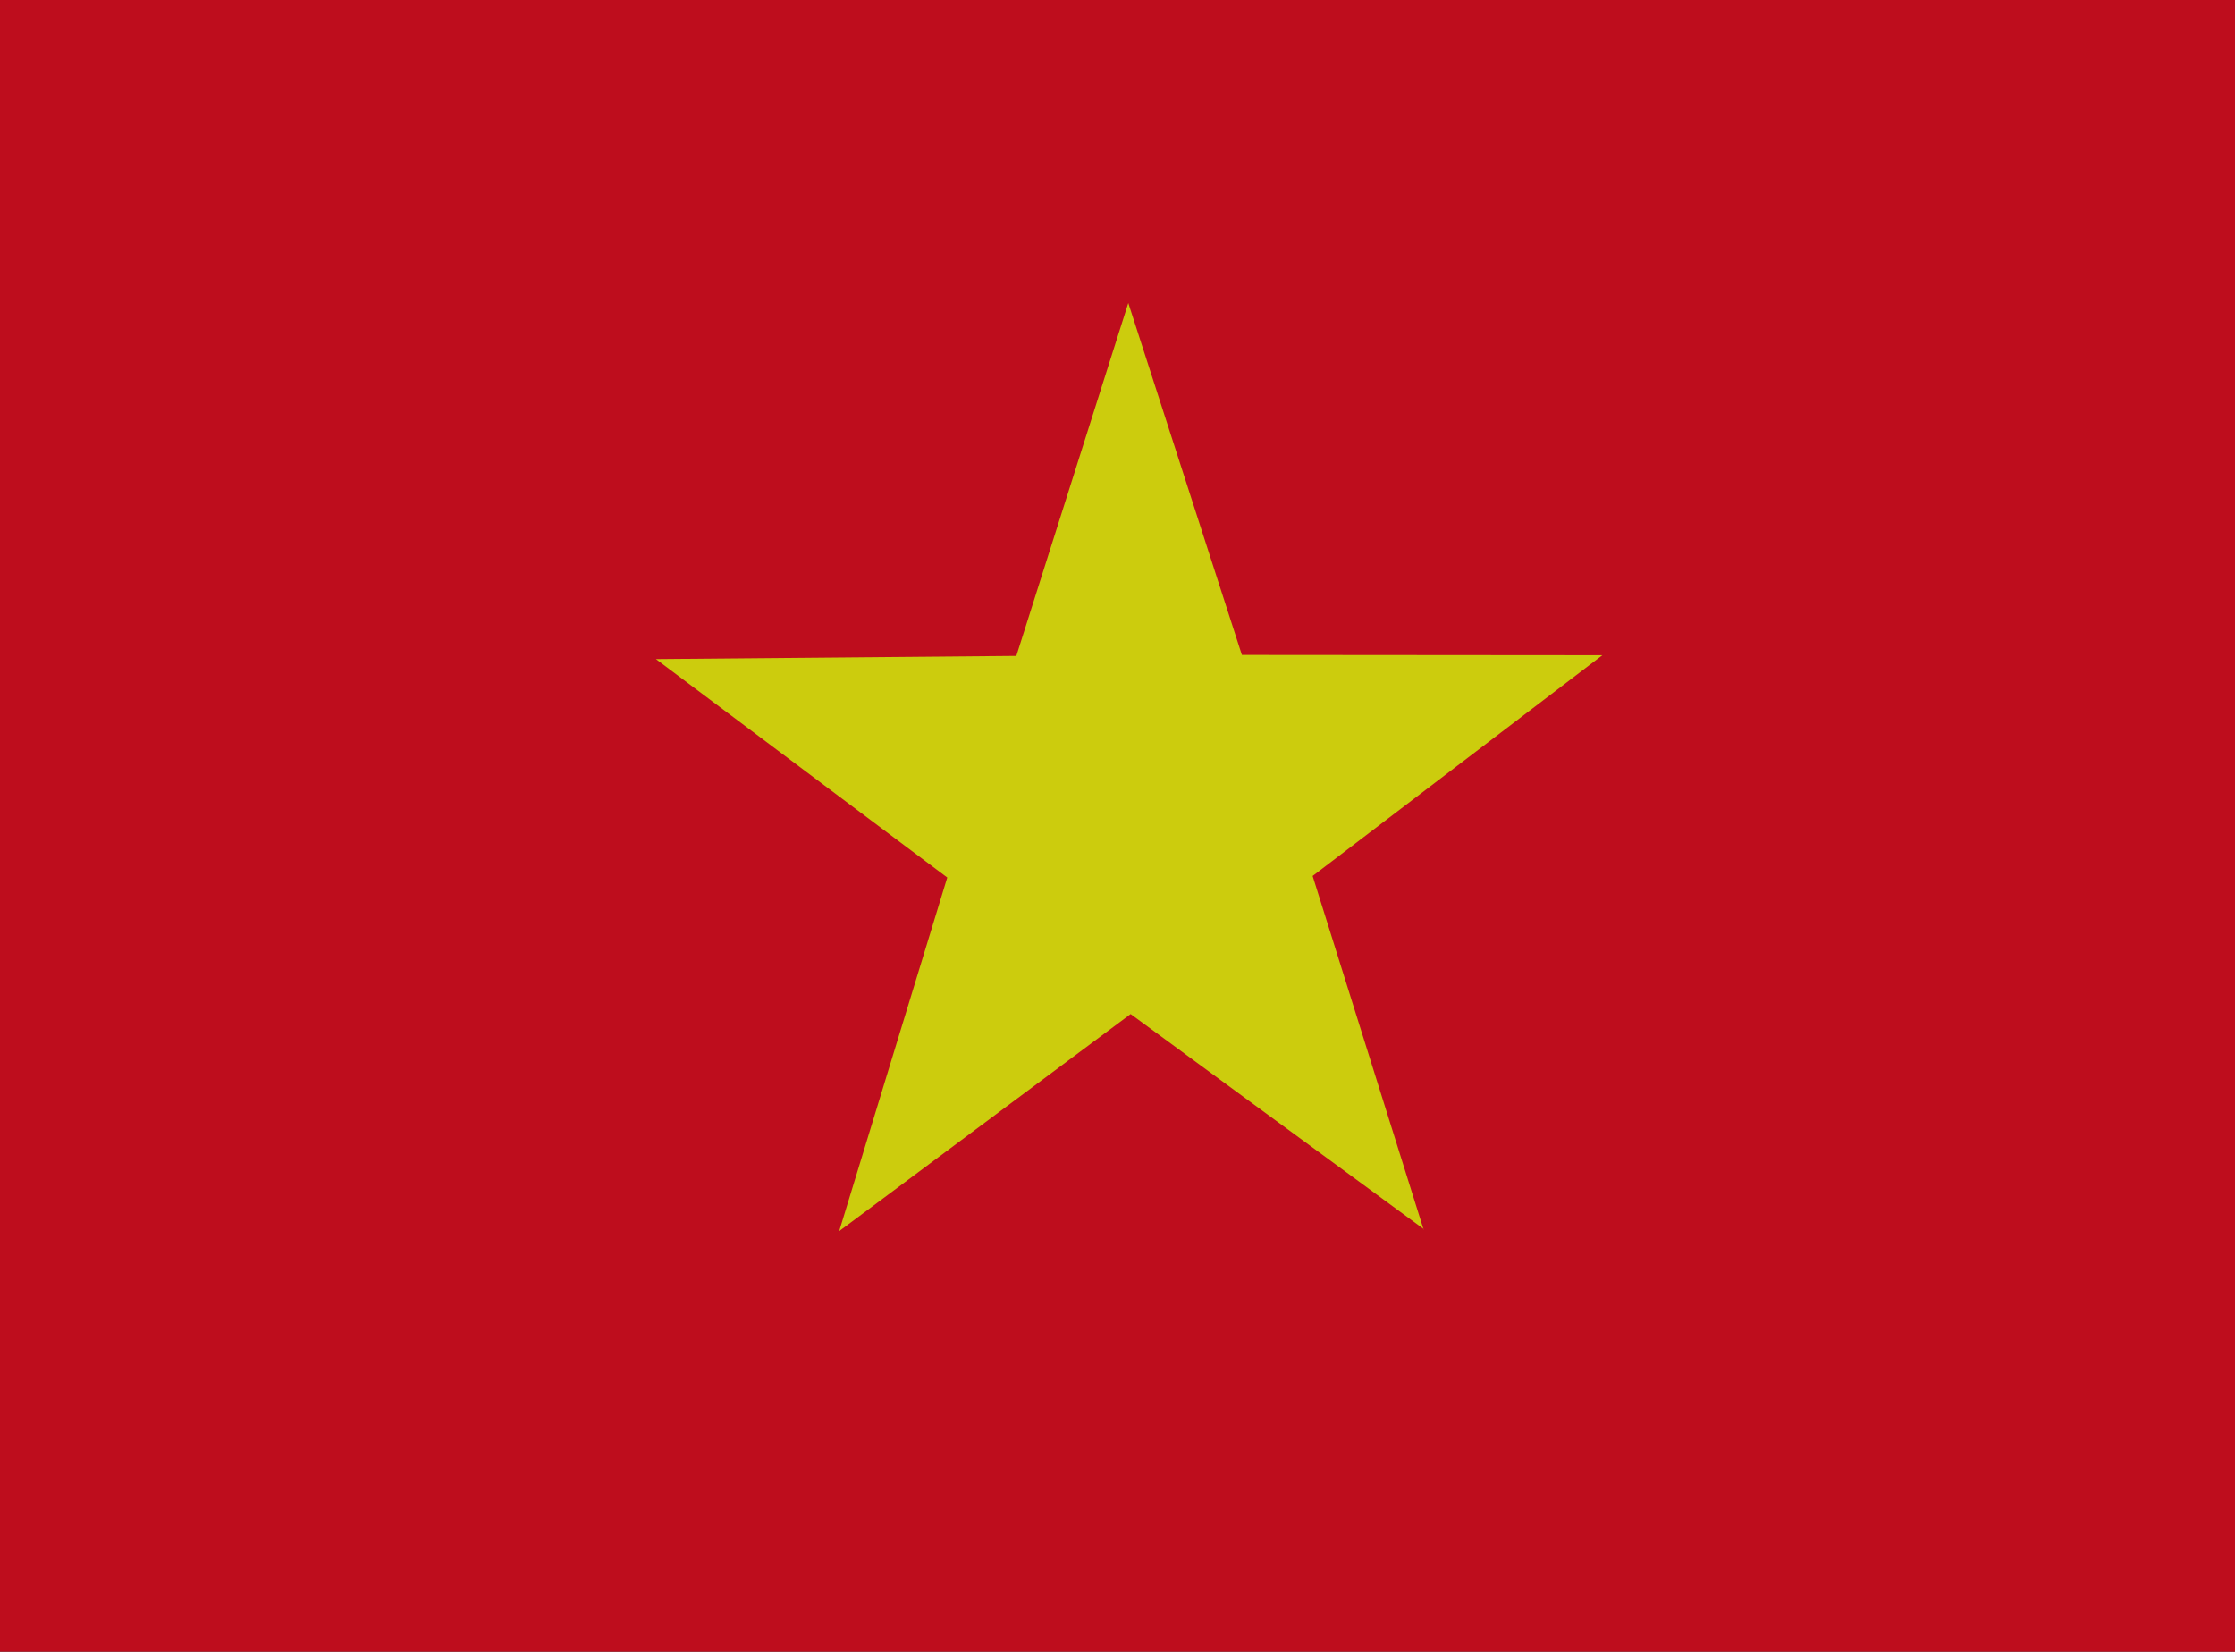 <svg width="23" height="17" viewBox="0 0 23 17" fill="none" xmlns="http://www.w3.org/2000/svg">
<rect x="0" y="0" width="23" height="17" fill="#333333" stroke="none"/>
<g opacity="0.75" clip-path="url(#clip0)">
<path fill-rule="evenodd" clip-rule="evenodd" d="M-1.438 0H24.438V17H-1.438V0Z" fill="#EC0015"/>
<path fill-rule="evenodd" clip-rule="evenodd" d="M14.653 12.65L11.635 10.436L8.636 12.67L9.748 9.031L6.75 6.783L10.459 6.75L11.611 3.118L12.78 6.74L16.49 6.743L13.508 9.015L14.65 12.654L14.653 12.65Z" fill="#FFFF00"/>
</g>
<defs>
<clipPath id="clip0">
<rect width="23" height="17" fill="white"/>
</clipPath>
</defs>
</svg>

